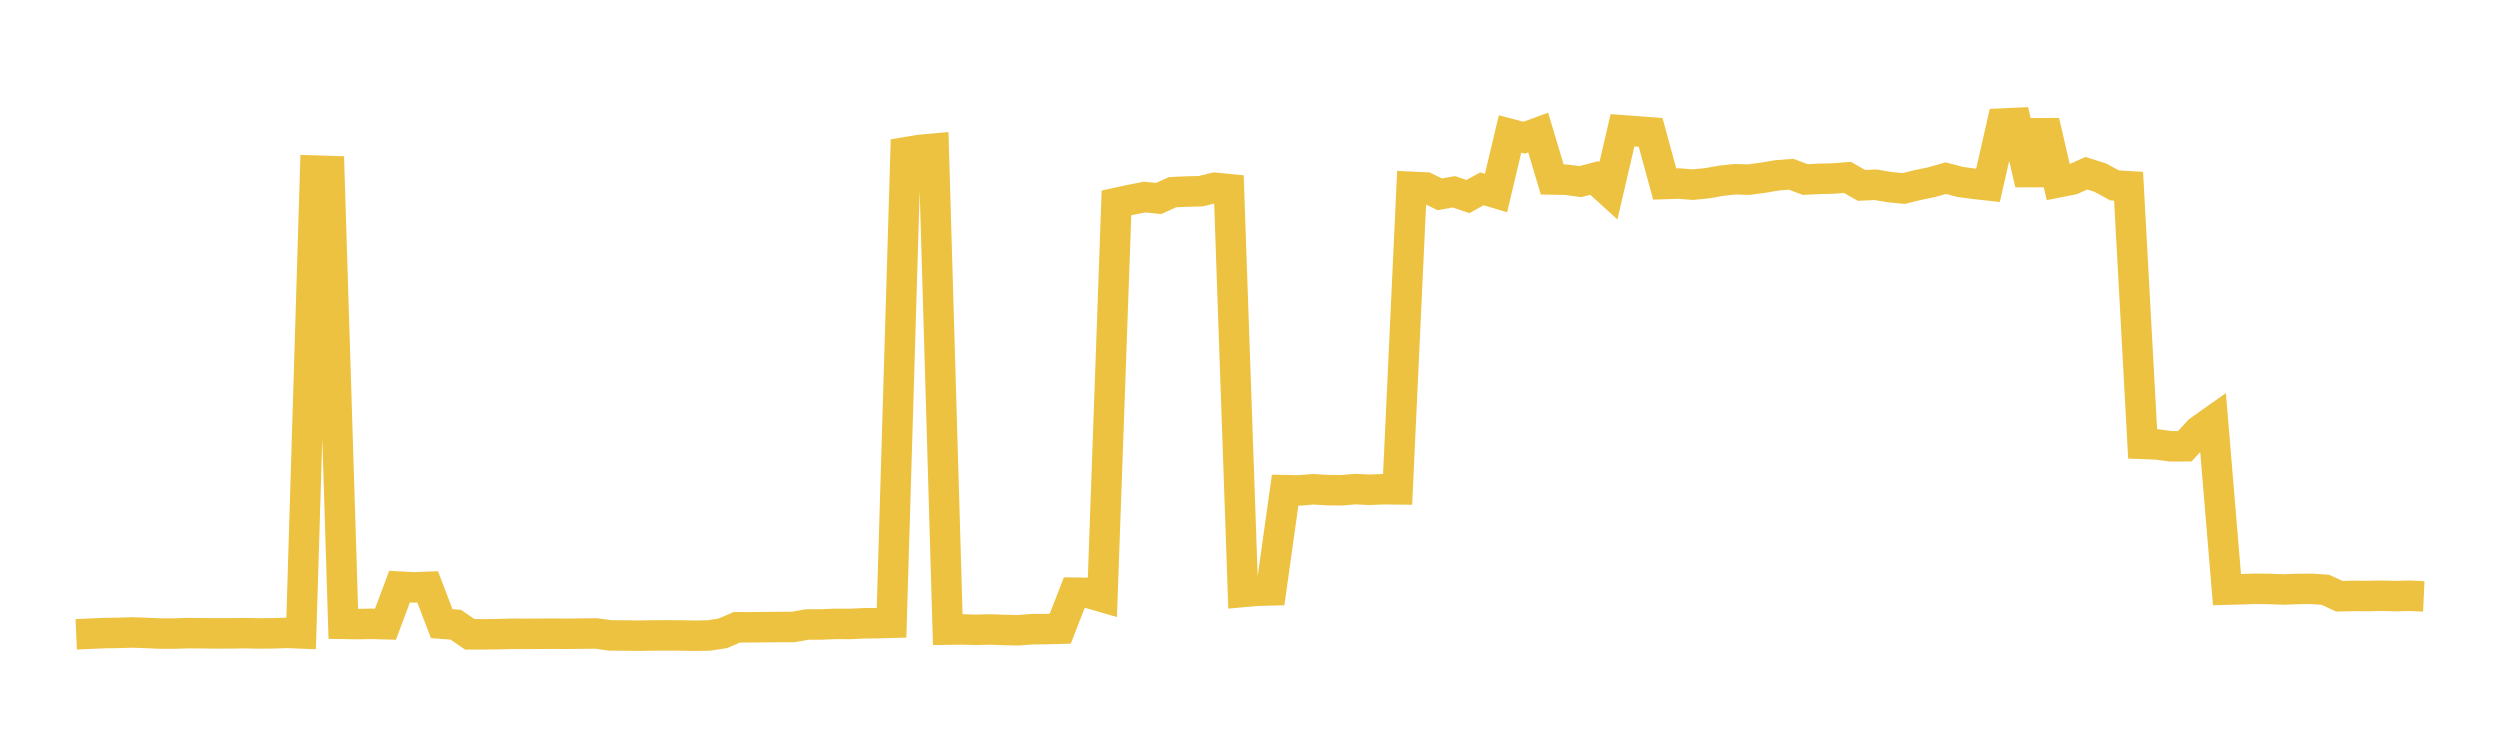 <svg width="164" height="48" xmlns="http://www.w3.org/2000/svg" xmlns:xlink="http://www.w3.org/1999/xlink"><path fill="none" stroke="rgb(237,194,64)" stroke-width="2" d="M5,41.611L5.922,41.57L6.844,41.53L7.766,41.517L8.689,41.489L9.611,41.524L10.533,41.562L11.455,41.562L12.377,41.533L13.299,41.541L14.222,41.551L15.144,41.548L16.066,41.535L16.988,41.554L17.91,41.545L18.832,41.516L19.754,41.552L20.677,11.193L21.599,11.222L22.521,40.924L23.443,40.939L24.365,40.924L25.287,40.949L26.21,38.483L27.132,38.532L28.054,38.497L28.976,40.911L29.898,40.981L30.82,41.613L31.743,41.612L32.665,41.601L33.587,41.576L34.509,41.579L35.431,41.575L36.353,41.571L37.275,41.576L38.198,41.565L39.12,41.556L40.042,41.684L40.964,41.69L41.886,41.702L42.808,41.685L43.731,41.682L44.653,41.686L45.575,41.704L46.497,41.688L47.419,41.546L48.341,41.149L49.263,41.15L50.186,41.14L51.108,41.132L52.03,41.131L52.952,40.966L53.874,40.965L54.796,40.926L55.719,40.931L56.641,40.89L57.563,40.879L58.485,40.854L59.407,9.991L60.329,9.837L61.251,9.754L62.174,41.303L63.096,41.291L64.018,41.316L64.94,41.294L65.862,41.326L66.784,41.346L67.707,41.276L68.629,41.267L69.551,41.243L70.473,38.88L71.395,38.893L72.317,39.161L73.24,13.31L74.162,13.111L75.084,12.928L76.006,13.02L76.928,12.605L77.85,12.566L78.772,12.542L79.695,12.318L80.617,12.409L81.539,38.834L82.461,38.752L83.383,38.728L84.305,32.155L85.228,32.172L86.15,32.097L87.072,32.15L87.994,32.164L88.916,32.085L89.838,32.131L90.76,32.091L91.683,32.102L92.605,12.256L93.527,12.299L94.449,12.748L95.371,12.582L96.293,12.894L97.216,12.386L98.138,12.663L99.06,8.79L99.982,9.033L100.904,8.696L101.826,11.774L102.749,11.791L103.671,11.915L104.593,11.672L105.515,12.51L106.437,8.547L107.359,8.615L108.281,8.685L109.204,12.071L110.126,12.042L111.048,12.113L111.97,12.023L112.892,11.859L113.814,11.758L114.737,11.784L115.659,11.657L116.581,11.501L117.503,11.432L118.425,11.778L119.347,11.733L120.269,11.709L121.192,11.638L122.114,12.162L123.036,12.12L123.958,12.276L124.88,12.366L125.802,12.139L126.725,11.948L127.647,11.687L128.569,11.93L129.491,12.058L130.413,12.159L131.335,8.107L132.257,8.065L133.18,12.067L134.102,7.96L135.024,11.96L135.946,11.777L136.868,11.364L137.79,11.656L138.713,12.161L139.635,12.217L140.557,29.118L141.479,29.153L142.401,29.277L143.323,29.274L144.246,28.265L145.168,27.612L146.09,38.679L147.012,38.655L147.934,38.624L148.856,38.635L149.778,38.671L150.701,38.636L151.623,38.626L152.545,38.69L153.467,39.115L154.389,39.091L155.311,39.099L156.234,39.081L157.156,39.105L158.078,39.081L159,39.124"></path></svg>
